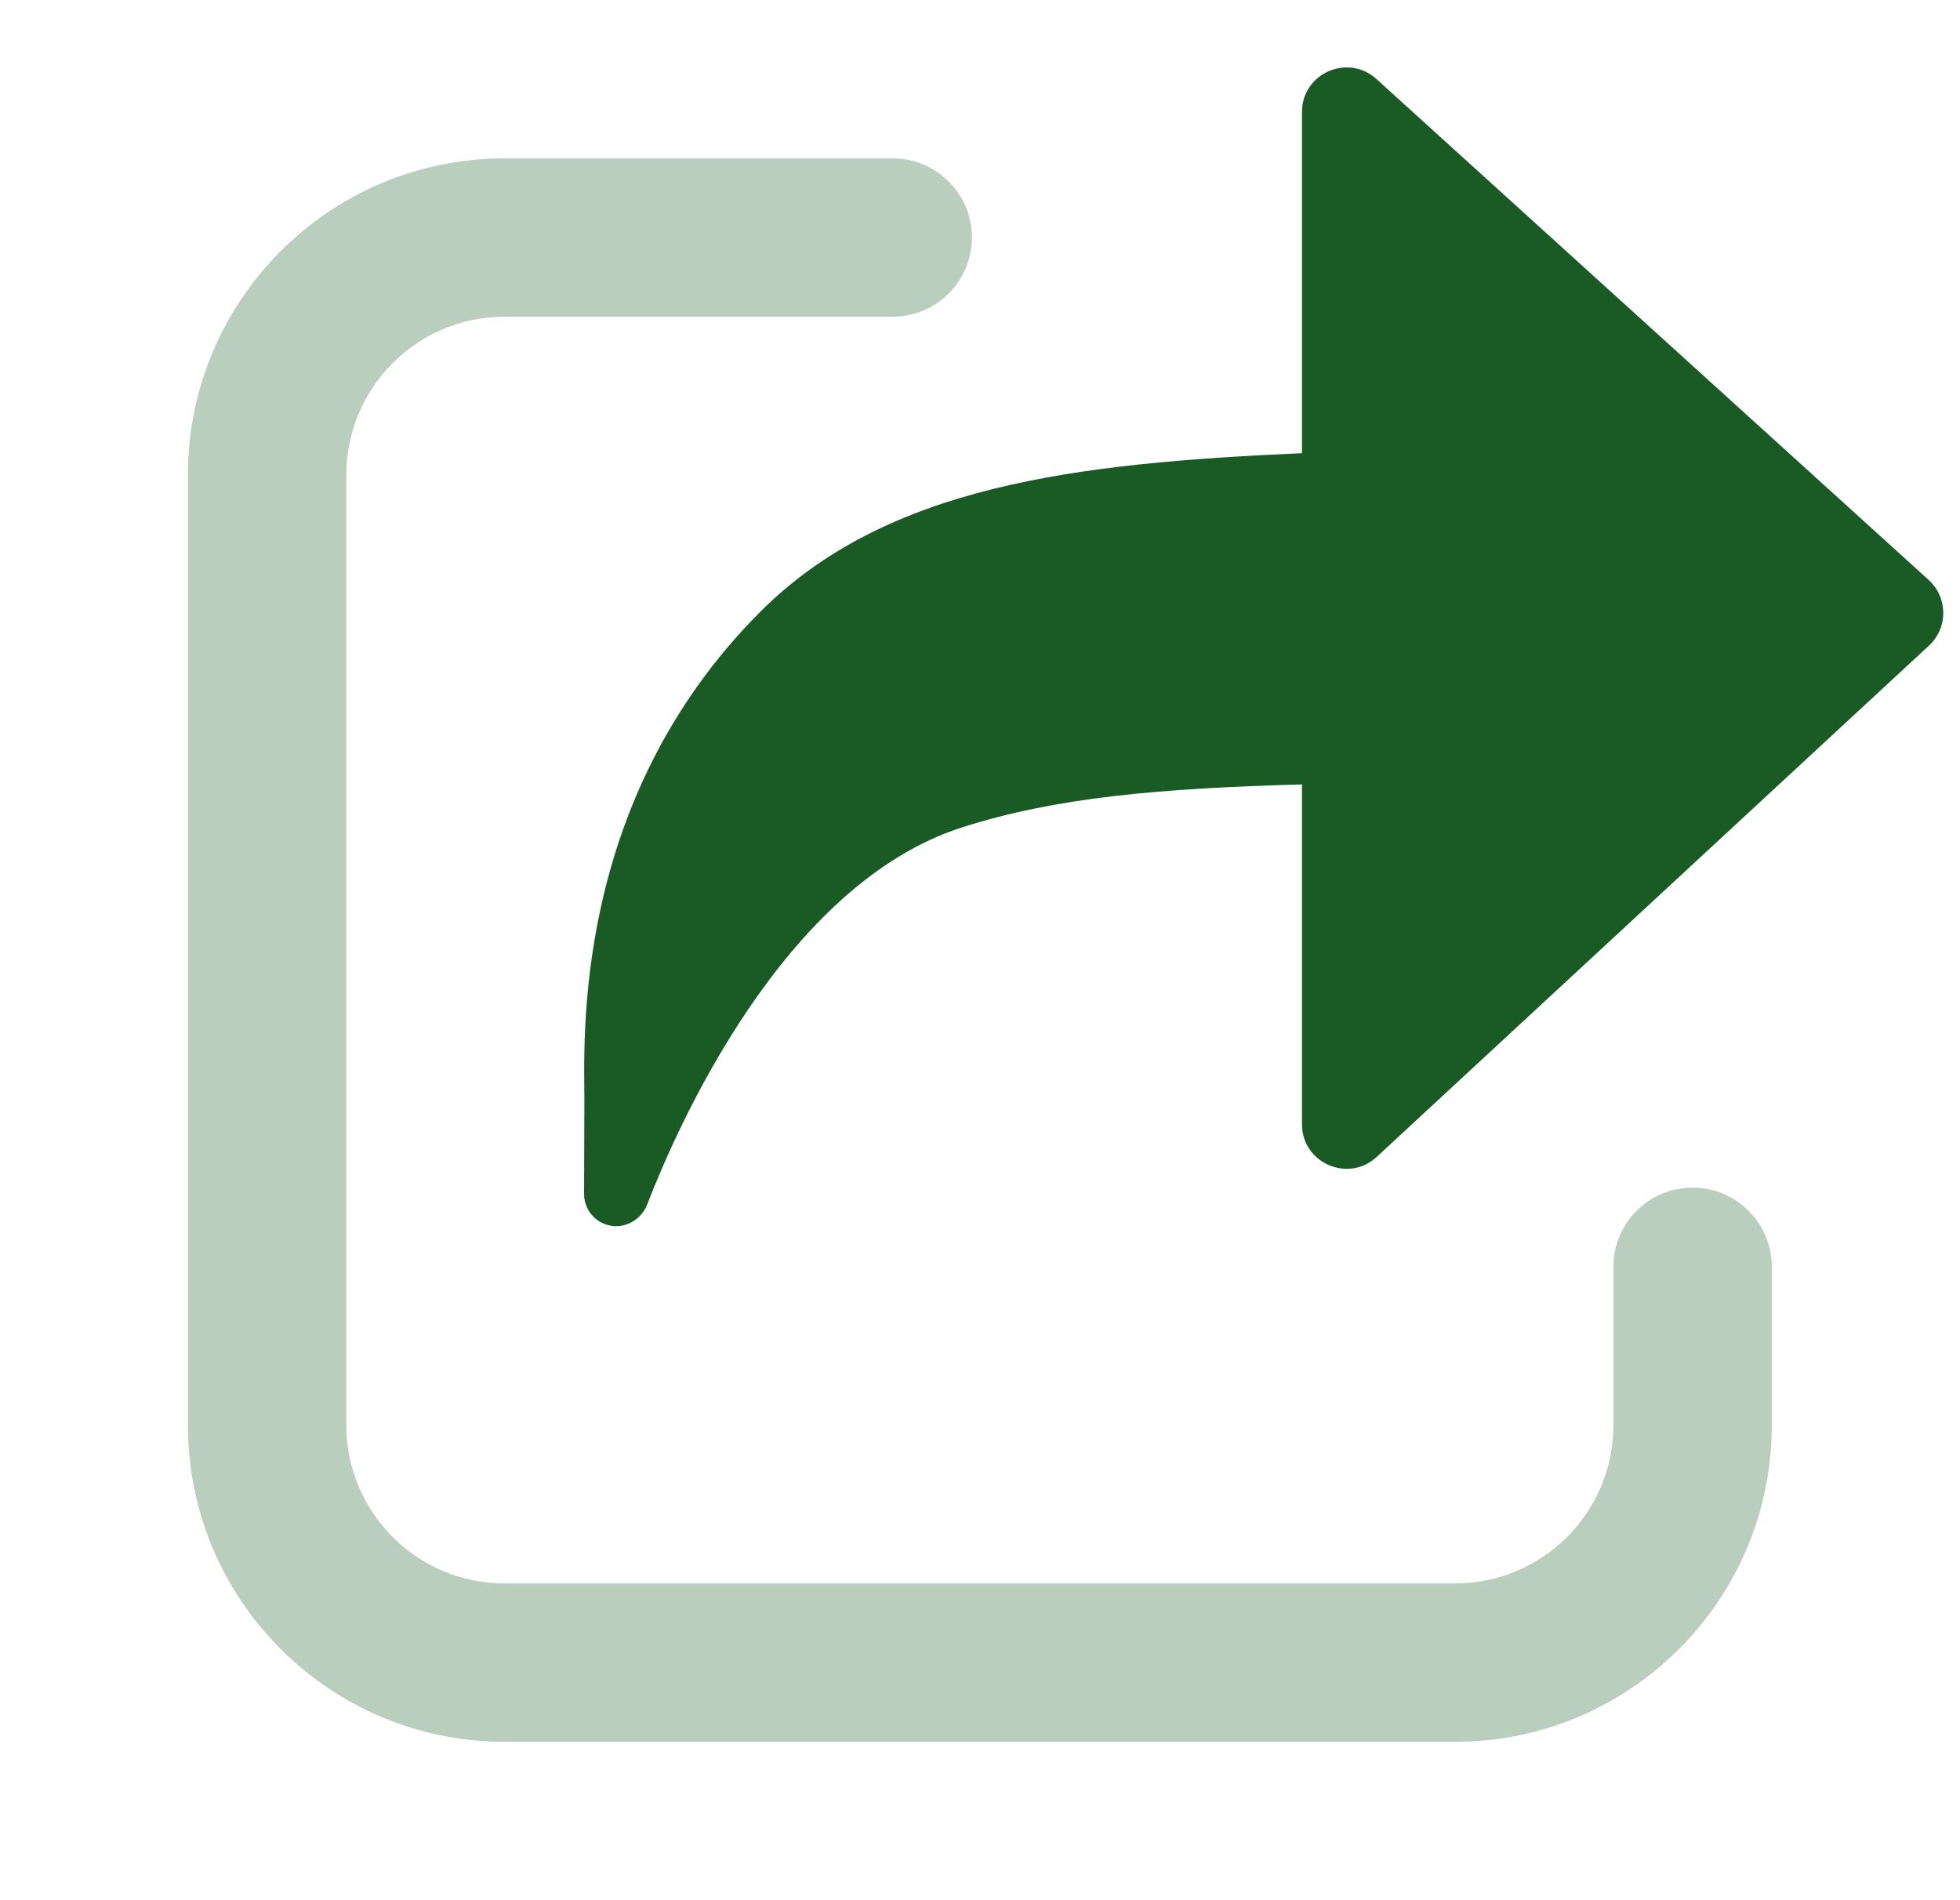 <svg width="33" height="32" viewBox="0 0 33 32" fill="none" xmlns="http://www.w3.org/2000/svg">
<path opacity="0.3" d="M15.031 2.667C15.767 2.667 16.364 3.263 16.364 4C16.364 4.736 15.767 5.333 15.031 5.333H8.497C7.025 5.333 5.831 6.527 5.831 8V24C5.831 25.473 7.025 26.666 8.497 26.666H24.497C25.97 26.666 27.164 25.473 27.164 24V21.333C27.164 20.597 27.761 20 28.497 20C29.234 20 29.831 20.597 29.831 21.333V24C29.831 26.945 27.443 29.333 24.497 29.333H8.497C5.552 29.333 3.164 26.945 3.164 24V8C3.164 5.054 5.552 2.667 8.497 2.667H15.031Z" fill="#1A5B25"/>
<path d="M9.839 18.53C9.839 17.513 9.622 13.5 12.787 10.316C14.918 8.173 18.107 7.801 21.921 7.632V1.886C21.921 1.236 22.693 0.894 23.175 1.331L32.472 9.766C32.798 10.062 32.801 10.573 32.478 10.872L23.18 19.482C22.7 19.927 21.921 19.586 21.921 18.932V13.21C19.499 13.277 17.775 13.431 16.208 13.93C13.179 14.893 11.382 19.025 10.897 20.283C10.813 20.5 10.606 20.649 10.374 20.649C10.075 20.649 9.834 20.407 9.834 20.108C9.836 19.559 9.839 18.928 9.839 18.53Z" fill="#1A5B25"/>
</svg>
